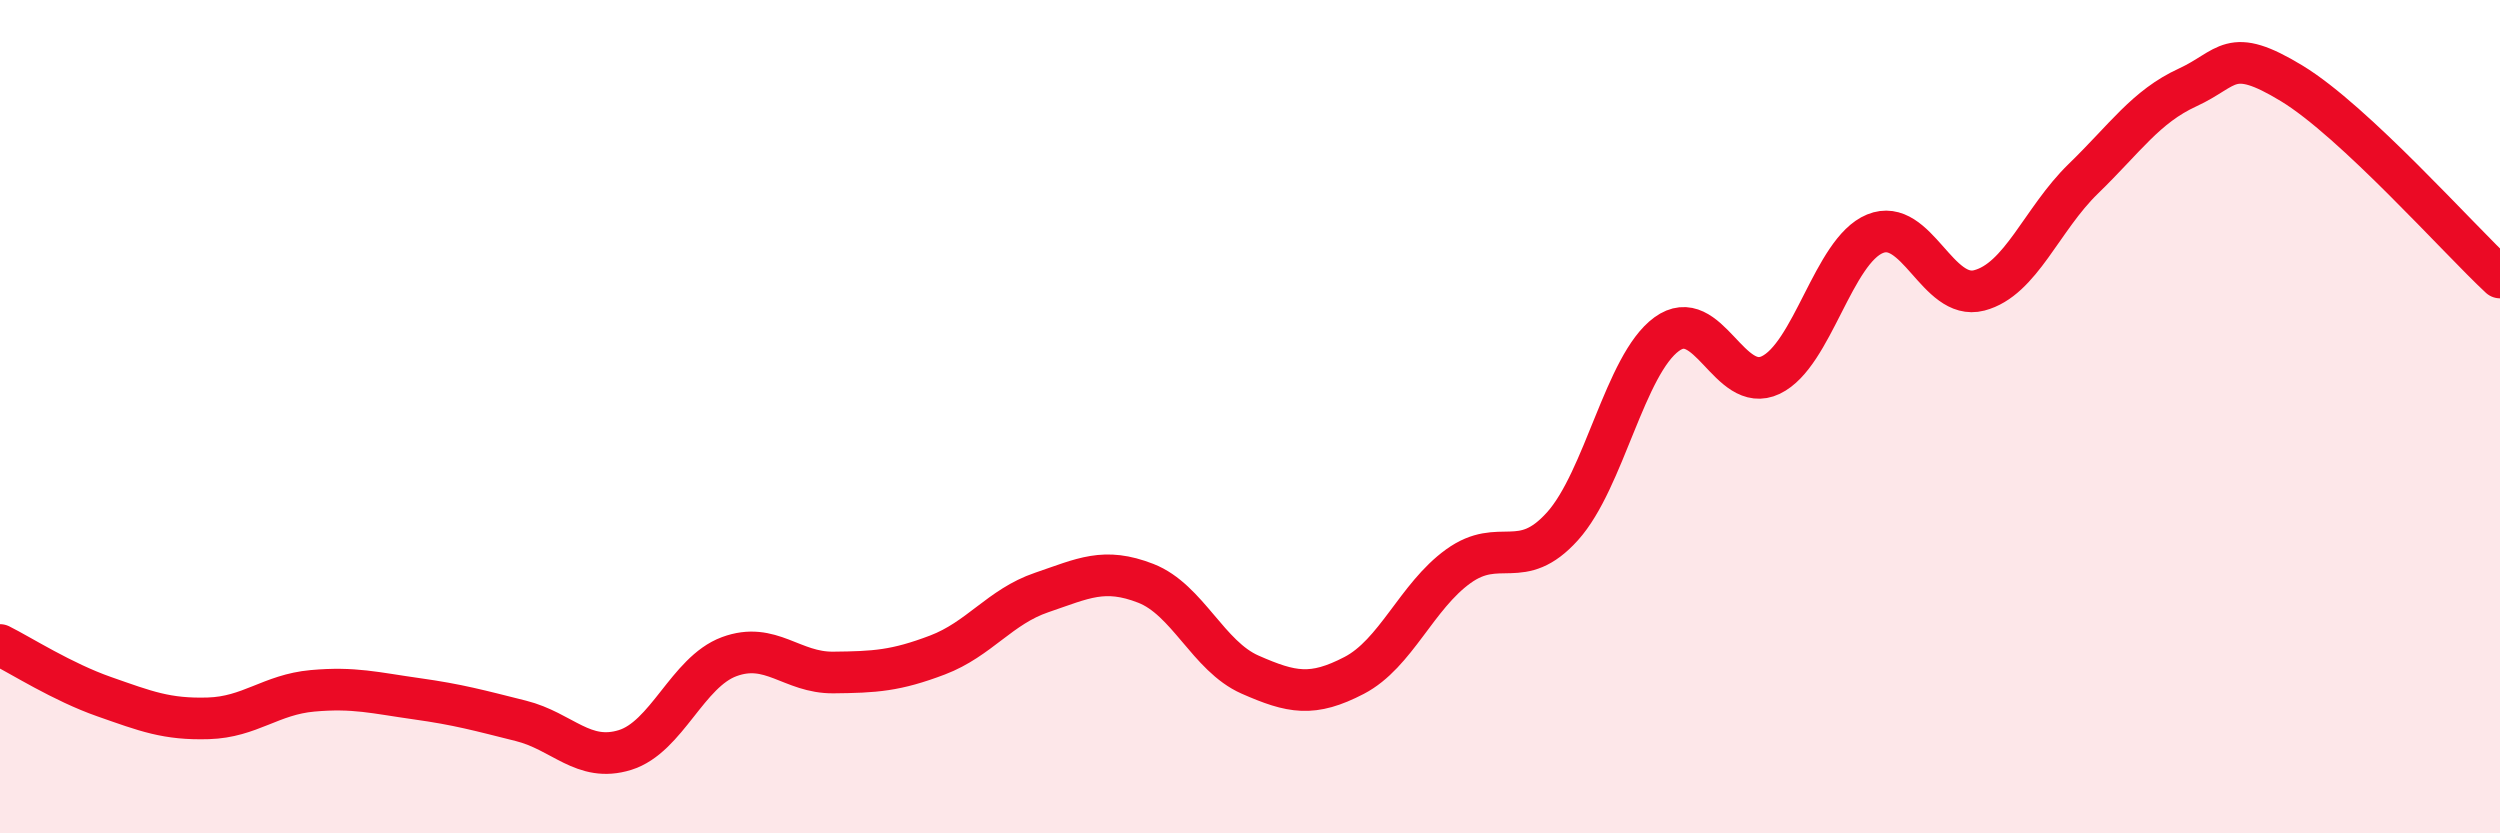 
    <svg width="60" height="20" viewBox="0 0 60 20" xmlns="http://www.w3.org/2000/svg">
      <path
        d="M 0,15.48 C 0.5,15.73 1.5,16.37 2.5,16.72 C 3.5,17.07 4,17.27 5,17.24 C 6,17.21 6.5,16.67 7.5,16.58 C 8.5,16.49 9,16.63 10,16.77 C 11,16.91 11.5,17.05 12.5,17.3 C 13.5,17.55 14,18.31 15,18 C 16,17.69 16.5,16.13 17.5,15.76 C 18.5,15.39 19,16.15 20,16.14 C 21,16.13 21.5,16.1 22.5,15.72 C 23.5,15.34 24,14.56 25,14.22 C 26,13.88 26.5,13.61 27.5,14 C 28.5,14.39 29,15.75 30,16.19 C 31,16.63 31.5,16.73 32.5,16.21 C 33.5,15.69 34,14.31 35,13.59 C 36,12.87 36.5,13.74 37.5,12.63 C 38.5,11.52 39,8.75 40,8.02 C 41,7.29 41.5,9.48 42.5,9 C 43.5,8.52 44,6.02 45,5.61 C 46,5.2 46.5,7.23 47.5,6.97 C 48.5,6.71 49,5.26 50,4.29 C 51,3.32 51.5,2.56 52.5,2.1 C 53.5,1.64 53.5,1.09 55,2 C 56.5,2.91 59,5.73 60,6.66L60 20L0 20Z"
        fill="#EB0A25"
        opacity="0.1"
        stroke-linecap="round"
        stroke-linejoin="round"
      />
      <path
        d="M 0,15.48 C 0.5,15.73 1.5,16.37 2.5,16.72 C 3.5,17.07 4,17.27 5,17.24 C 6,17.21 6.5,16.67 7.5,16.58 C 8.5,16.49 9,16.63 10,16.77 C 11,16.91 11.5,17.05 12.5,17.3 C 13.5,17.55 14,18.31 15,18 C 16,17.69 16.5,16.13 17.5,15.76 C 18.5,15.39 19,16.15 20,16.14 C 21,16.13 21.5,16.1 22.5,15.72 C 23.5,15.34 24,14.56 25,14.22 C 26,13.88 26.5,13.61 27.5,14 C 28.5,14.39 29,15.75 30,16.19 C 31,16.63 31.5,16.73 32.5,16.21 C 33.5,15.69 34,14.31 35,13.59 C 36,12.87 36.5,13.74 37.5,12.63 C 38.5,11.52 39,8.75 40,8.02 C 41,7.29 41.5,9.48 42.5,9 C 43.5,8.52 44,6.02 45,5.61 C 46,5.2 46.5,7.23 47.5,6.97 C 48.5,6.71 49,5.26 50,4.29 C 51,3.32 51.5,2.56 52.5,2.1 C 53.5,1.64 53.5,1.09 55,2 C 56.5,2.91 59,5.73 60,6.66"
        stroke="#EB0A25"
        stroke-width="1"
        fill="none"
        stroke-linecap="round"
        stroke-linejoin="round"
      />
    </svg>
  